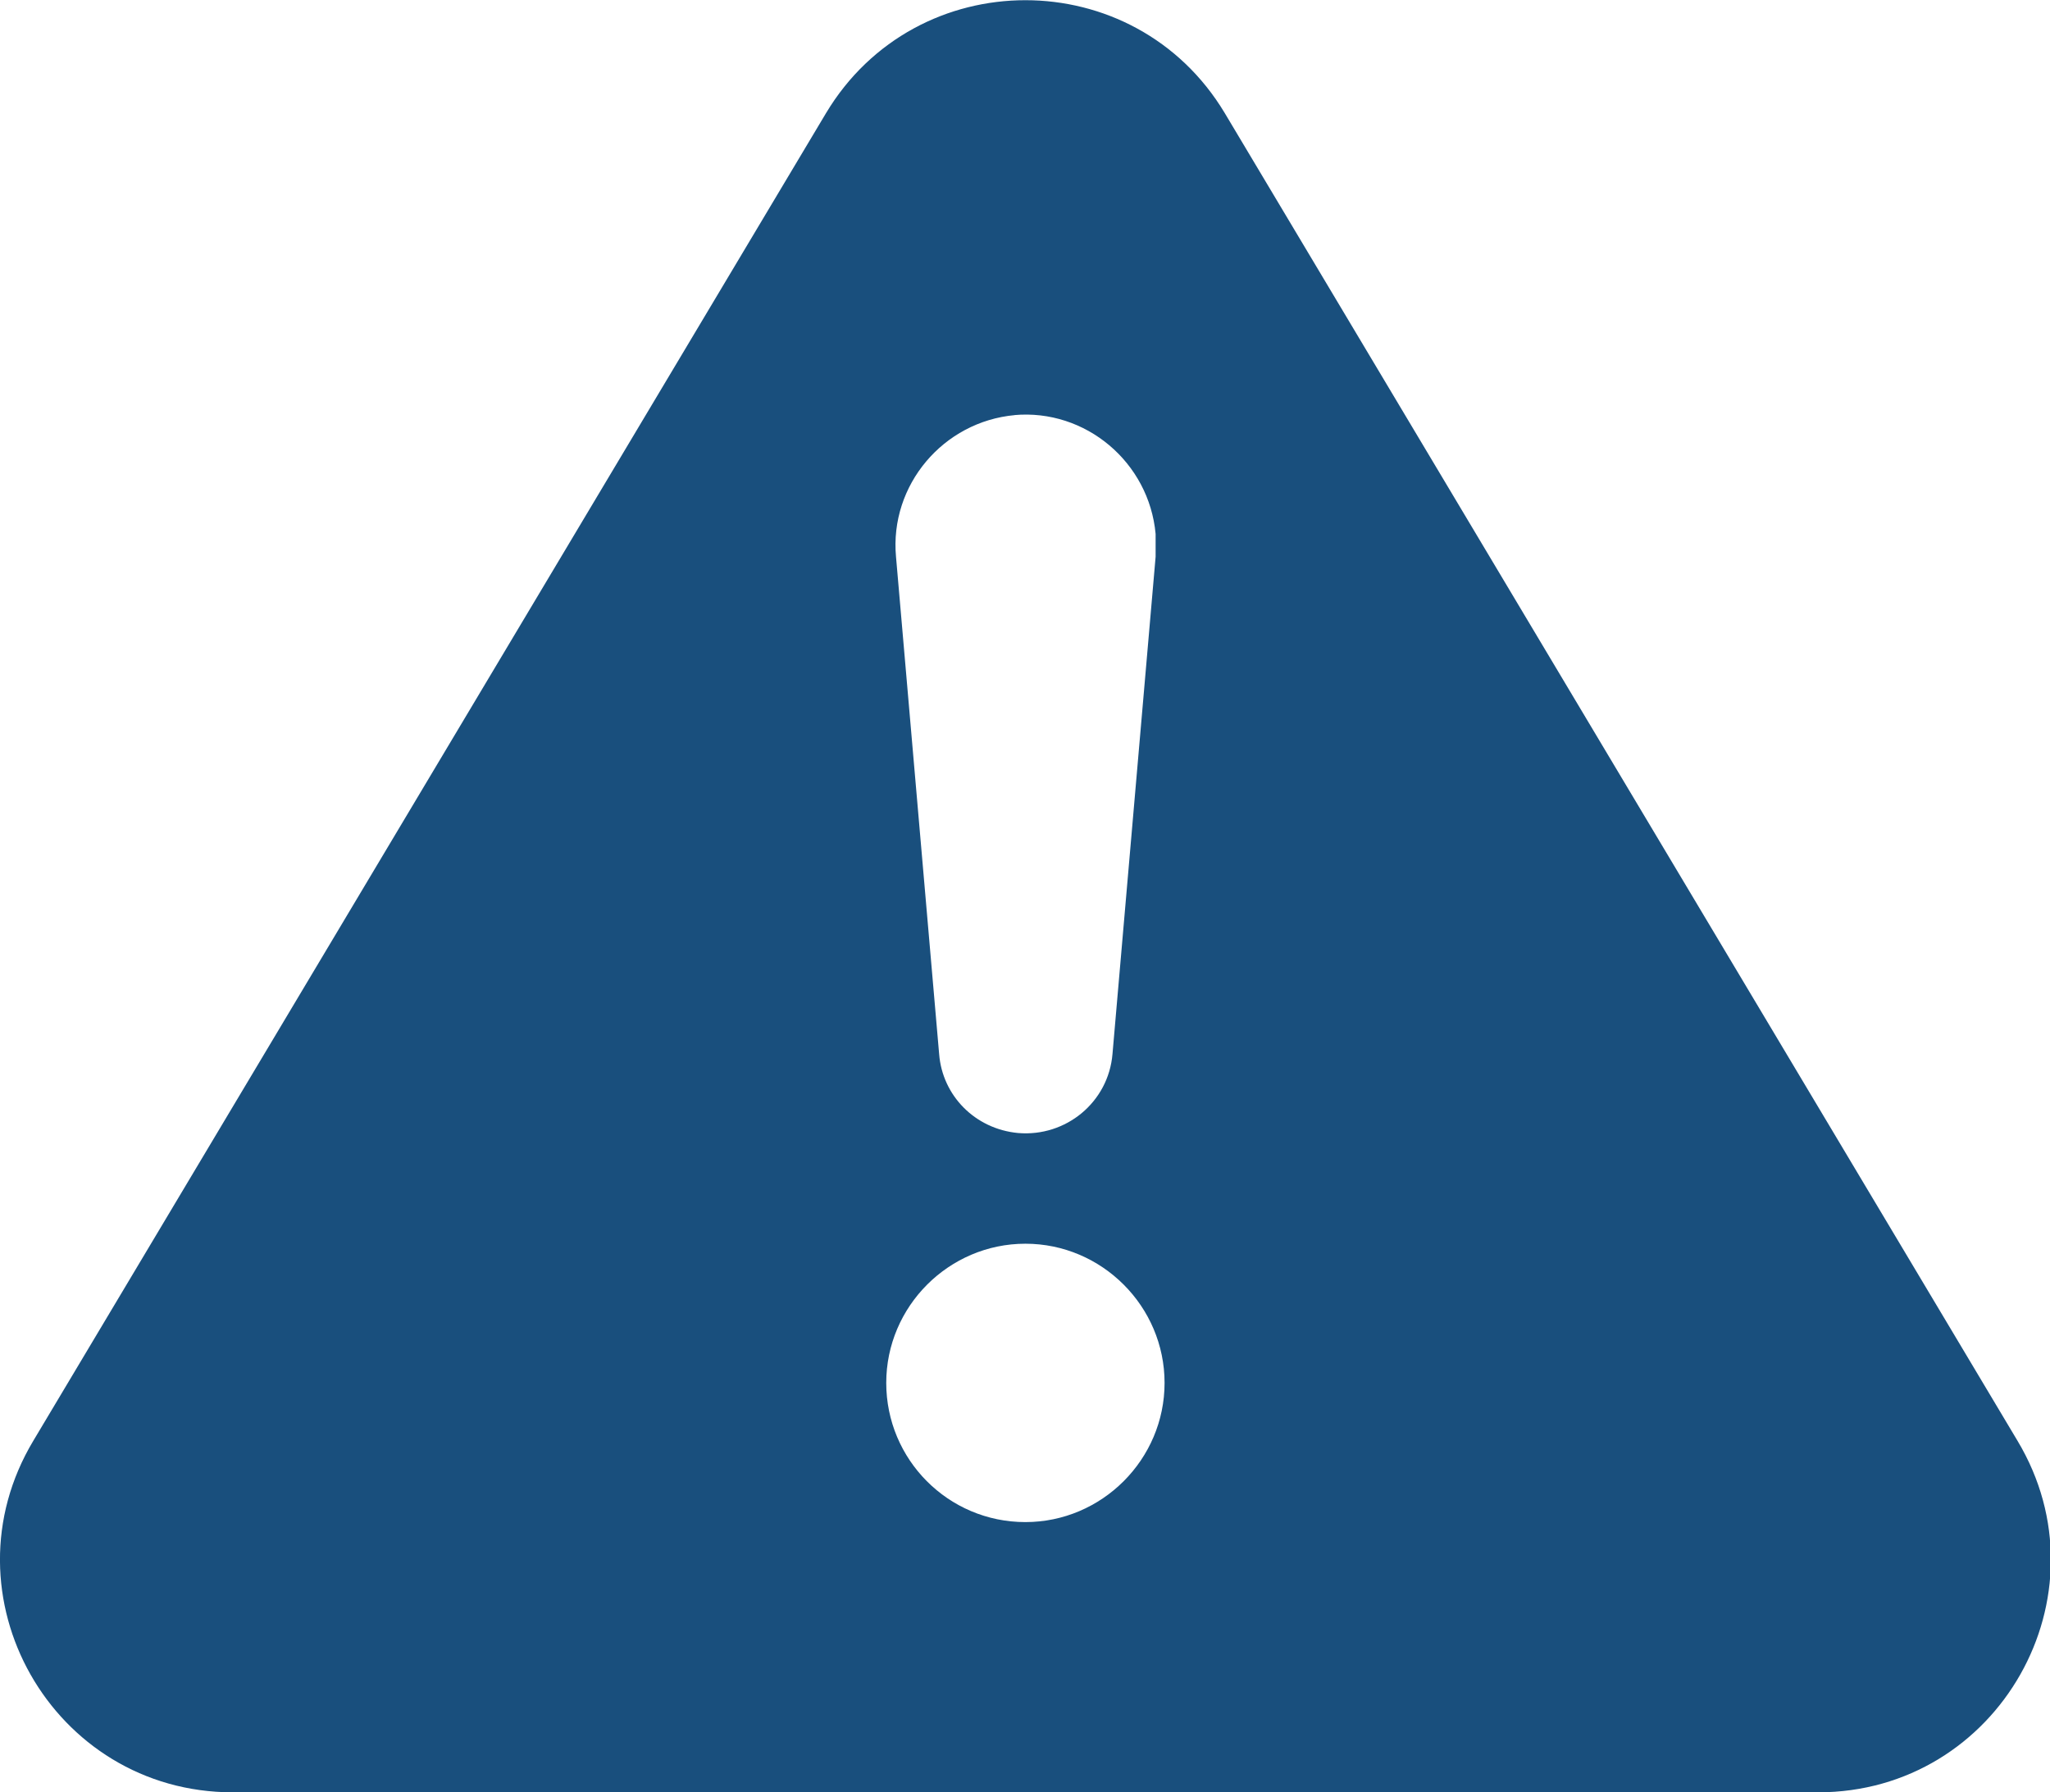 <?xml version="1.0" encoding="UTF-8"?>
<svg id="Layer_1" data-name="Layer 1" xmlns="http://www.w3.org/2000/svg" viewBox="0 0 25.19 22.02">
  <defs>
    <style>
      .cls-1 {
        fill: #194f7d;
      }
    </style>
  </defs>
  <path class="cls-1" d="M15.05,1.39c-1.11-1.85-3.79-1.85-4.9,0L.41,17.7c-1.14,1.9.23,4.32,2.45,4.32h19.48c2.22,0,3.59-2.42,2.45-4.32L15.05,1.39ZM12.46,5.1c.88-.08,1.66.58,1.74,1.46,0,.09,0,.19,0,.28l-.53,6.11c-.05.59-.57,1.02-1.16.97-.53-.05-.93-.46-.97-.97l-.53-6.11c-.08-.88.58-1.66,1.46-1.74ZM12.6,18.7c-.95,0-1.71-.77-1.71-1.71s.77-1.71,1.71-1.71,1.71.77,1.71,1.71-.77,1.71-1.71,1.71Z"/>
</svg>